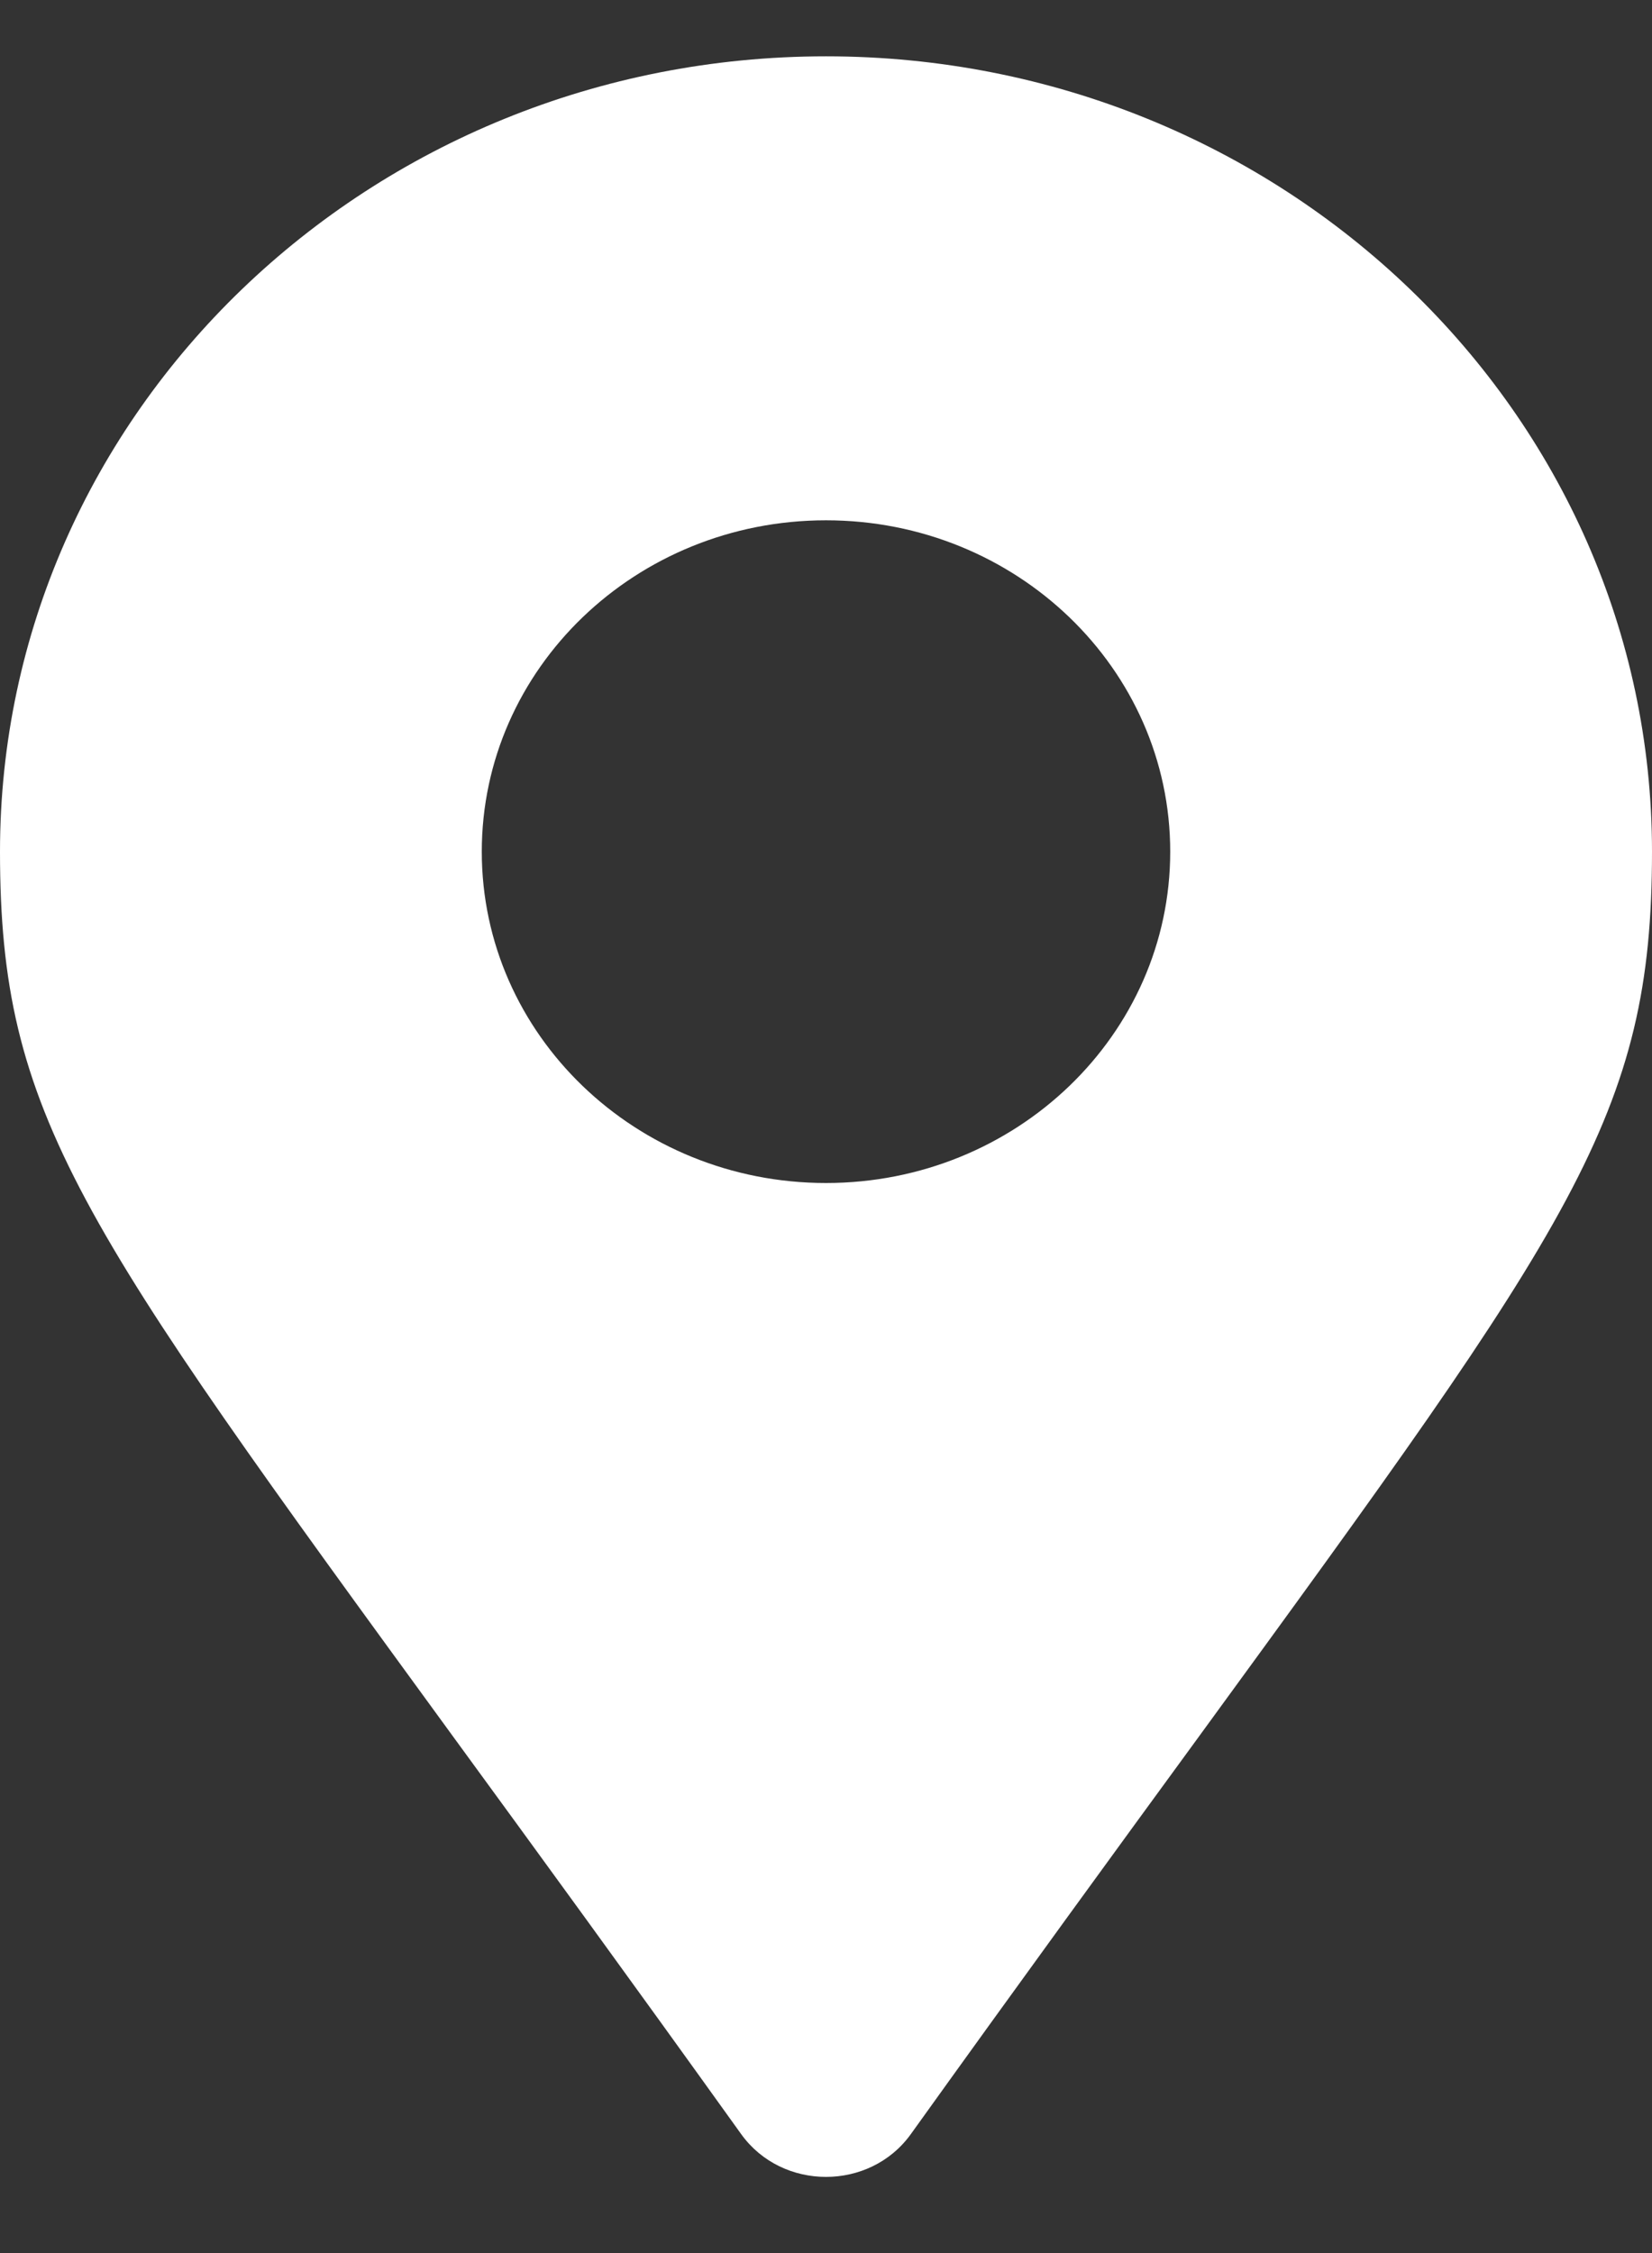 <svg width="11" height="15" viewBox="0 0 11 15" fill="none" xmlns="http://www.w3.org/2000/svg">
<rect x="0" y="0" width="11" height="15" fill="#333333" stroke="none"/>
<path fill-rule="evenodd" clip-rule="evenodd" d="M3.016 11.56C3.558 12.302 4.192 13.172 4.935 14.208C5.208 14.588 5.792 14.588 6.065 14.208C6.808 13.172 7.442 12.302 7.984 11.56C10.478 8.139 11 7.423 11 5.67C11 2.746 8.538 0.375 5.5 0.375C2.462 0.375 0 2.746 0 5.67C0 7.423 0.522 8.139 3.016 11.56ZM7.792 5.67C7.792 6.888 6.766 7.876 5.5 7.876C4.234 7.876 3.208 6.888 3.208 5.67C3.208 4.451 4.234 3.464 5.5 3.464C6.766 3.464 7.792 4.451 7.792 5.67Z" fill="white"/>
</svg>
